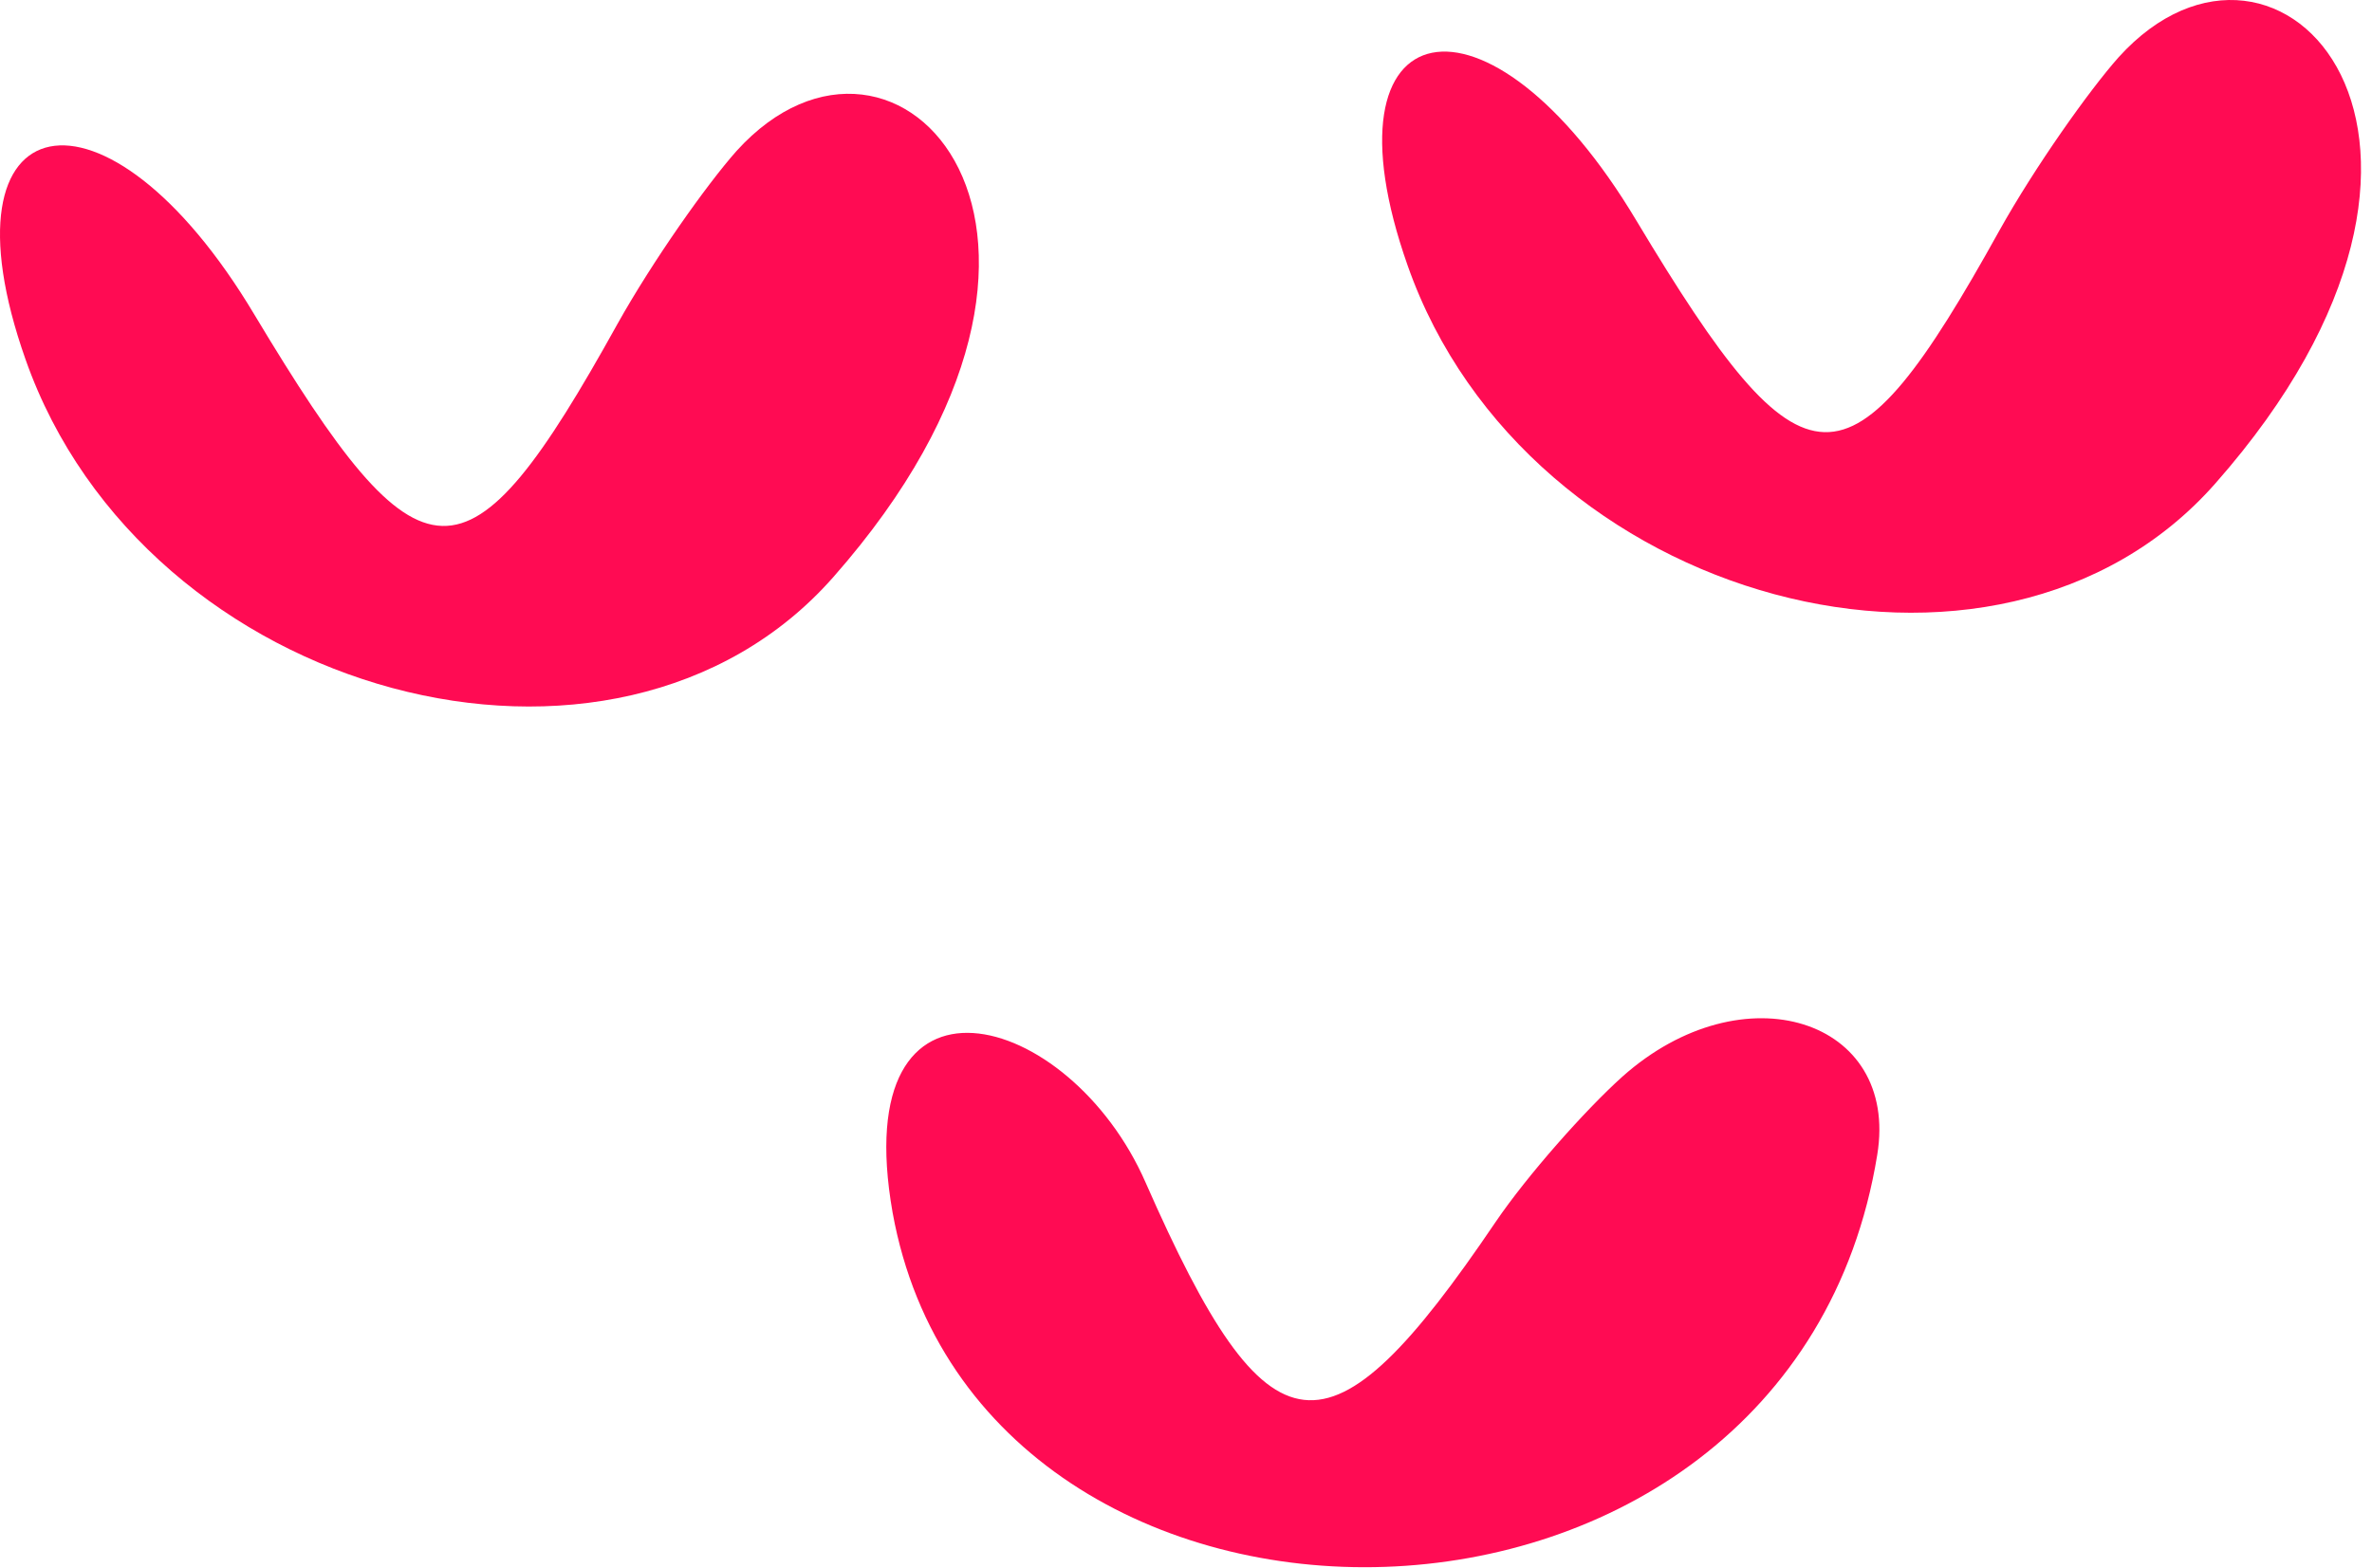 <svg width="177" height="117" viewBox="0 0 177 117" fill="none" xmlns="http://www.w3.org/2000/svg">
<path d="M54.961 11.268C52.739 13.768 48.711 19.462 46.072 24.185C34.822 44.463 31.488 44.324 18.988 23.49C7.877 4.879 -4.901 7.518 1.905 26.824C10.794 52.102 45.933 61.546 62.183 43.073C84.822 17.379 66.906 -1.926 54.961 11.268Z" fill="#FF0B53"/>
<path d="M158.097 4.268C155.875 6.768 151.846 12.463 149.208 17.185C137.957 37.463 134.624 37.324 122.124 16.49C111.013 -2.121 98.235 0.518 105.041 19.824C113.93 45.102 149.069 54.546 165.319 36.073C187.958 10.379 170.042 -8.926 158.097 4.268Z" fill="#FF0B53"/>
<path d="M121.052 80.368C118.274 82.868 113.968 87.729 111.607 91.201C99.107 109.673 94.662 109.118 85.496 88.285C79.801 75.229 63.135 70.784 66.607 90.507C73.135 126.618 133.552 126.341 140.08 86.201C141.747 76.062 130.079 72.312 121.052 80.368Z" fill="#FF0B53"/>
</svg>
